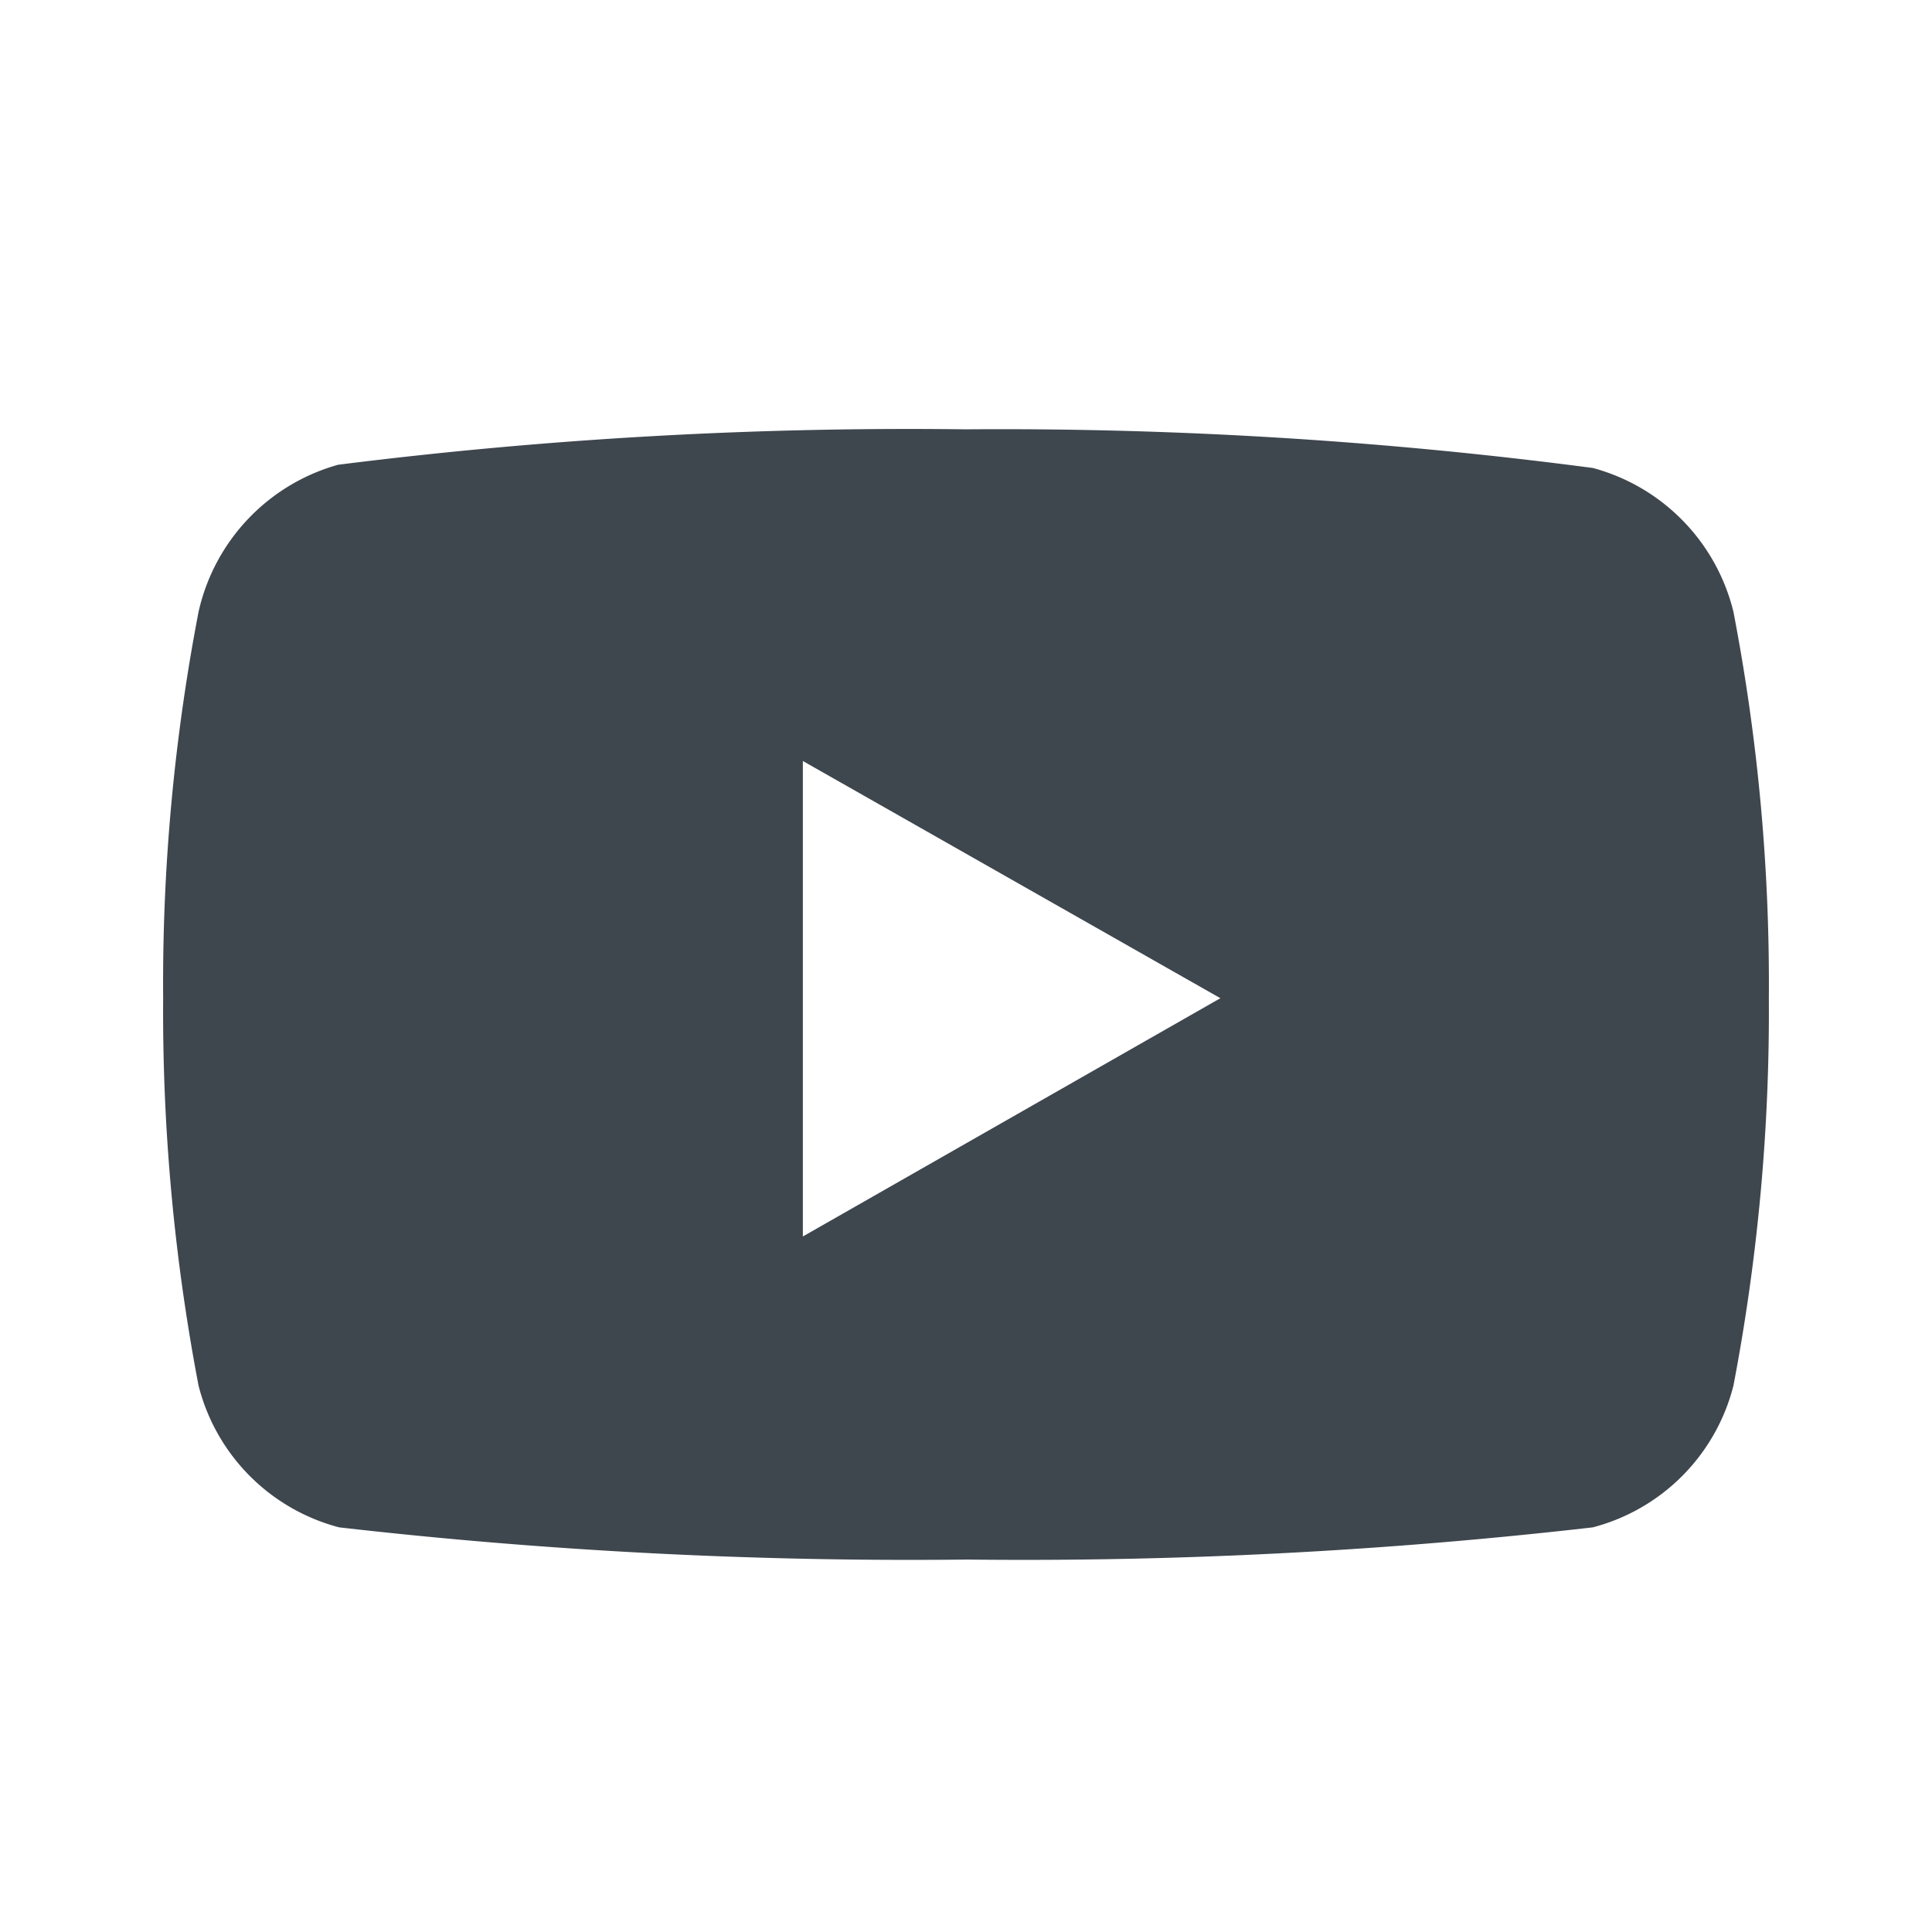 <svg id="Layer_1" data-name="Layer 1" xmlns="http://www.w3.org/2000/svg" viewBox="0 0 18 18"><defs><style>.cls-1{fill:#3e464e;}.cls-2{fill:none;}</style></defs><title>reklamfilmek-kategoria-ikon</title><path class="cls-1" d="M16.15,5.7a1.84,1.84,0,0,0-1.31-1.34A42.28,42.28,0,0,0,9,4a42.54,42.54,0,0,0-5.85.33A1.84,1.84,0,0,0,1.85,5.7a18.31,18.31,0,0,0-.33,3.6,18.56,18.56,0,0,0,.33,3.61,1.83,1.83,0,0,0,1.31,1.32,46.75,46.75,0,0,0,5.85.3,46.47,46.47,0,0,0,5.83-.3,1.83,1.83,0,0,0,1.31-1.32,18.56,18.56,0,0,0,.33-3.61A18.31,18.31,0,0,0,16.15,5.7ZM7.48,11.52V7.09L11.37,9.3Z"/><rect class="cls-2" width="18" height="18"/></svg>